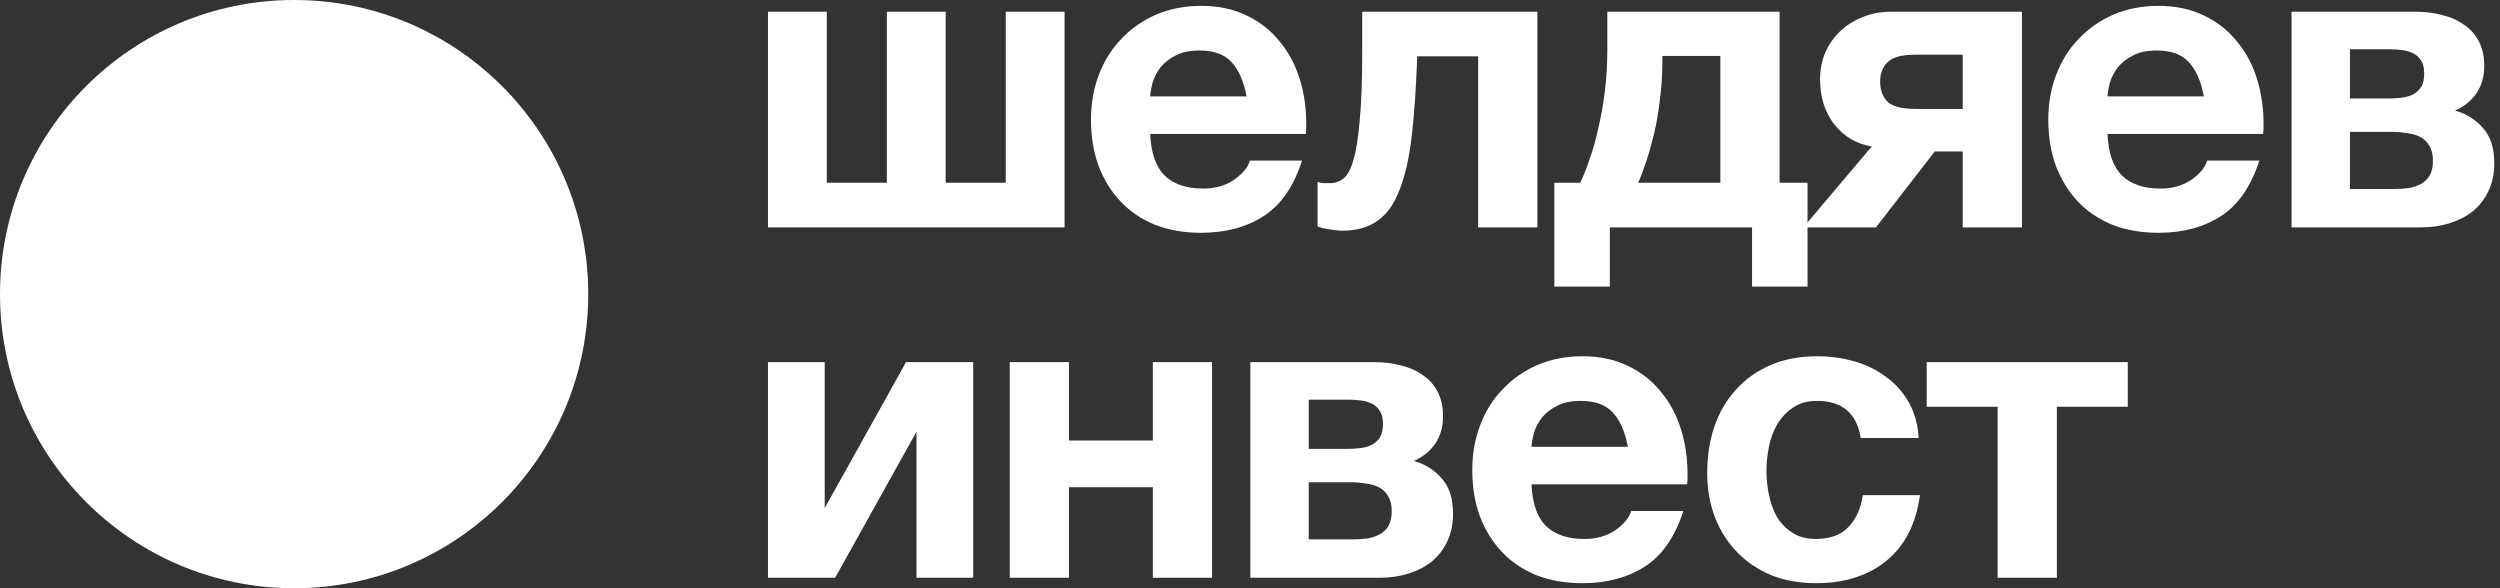 <?xml version="1.0" encoding="UTF-8"?> <svg xmlns="http://www.w3.org/2000/svg" width="153" height="36" viewBox="0 0 153 36" fill="none"><rect x="0" y="0" width="153" height="36" fill="#333333" stroke="none"/><path d="M122.254 24.892H117.914V22.161H130.219V24.892H125.879V35.359H122.254V24.892Z" fill="white"></path><path d="M111.144 35.691C110.14 35.691 109.229 35.529 108.412 35.206C107.595 34.865 106.897 34.397 106.319 33.801C105.74 33.206 105.289 32.499 104.966 31.683C104.642 30.849 104.481 29.938 104.481 28.951C104.481 27.93 104.625 26.985 104.915 26.117C105.221 25.233 105.664 24.475 106.242 23.845C106.821 23.199 107.527 22.697 108.361 22.339C109.195 21.982 110.148 21.803 111.22 21.803C112.003 21.803 112.752 21.905 113.467 22.11C114.199 22.314 114.845 22.629 115.407 23.054C115.986 23.462 116.454 23.982 116.811 24.611C117.168 25.241 117.373 25.973 117.424 26.807H113.875C113.637 25.292 112.743 24.535 111.195 24.535C110.616 24.535 110.131 24.671 109.74 24.943C109.348 25.198 109.025 25.539 108.77 25.964C108.531 26.373 108.361 26.832 108.259 27.343C108.157 27.853 108.106 28.347 108.106 28.823C108.106 29.3 108.157 29.785 108.259 30.279C108.361 30.772 108.523 31.223 108.744 31.631C108.982 32.023 109.297 32.346 109.689 32.602C110.08 32.857 110.557 32.984 111.118 32.984C111.986 32.984 112.65 32.746 113.109 32.27C113.586 31.776 113.884 31.121 114.003 30.304H117.5C117.262 32.057 116.581 33.393 115.458 34.312C114.335 35.231 112.897 35.691 111.144 35.691Z" fill="white"></path><path d="M96.842 35.691C95.804 35.691 94.868 35.529 94.034 35.206C93.2 34.865 92.494 34.389 91.915 33.776C91.337 33.163 90.886 32.431 90.562 31.581C90.256 30.73 90.103 29.794 90.103 28.772C90.103 27.785 90.264 26.866 90.588 26.015C90.911 25.164 91.371 24.433 91.966 23.82C92.562 23.19 93.268 22.697 94.085 22.339C94.919 21.982 95.838 21.803 96.842 21.803C97.897 21.803 98.825 21.999 99.625 22.39C100.442 22.782 101.114 23.309 101.642 23.973C102.186 24.62 102.595 25.377 102.867 26.245C103.139 27.113 103.275 28.015 103.275 28.951C103.275 29.07 103.275 29.189 103.275 29.308C103.275 29.411 103.267 29.521 103.25 29.64H93.728C93.779 30.815 94.077 31.666 94.621 32.193C95.166 32.721 95.949 32.984 96.97 32.984C97.702 32.984 98.331 32.806 98.859 32.449C99.387 32.074 99.71 31.683 99.829 31.274H103.02C102.51 32.857 101.727 33.989 100.672 34.669C99.616 35.35 98.34 35.691 96.842 35.691ZM99.625 27.343C99.455 26.424 99.148 25.726 98.706 25.25C98.28 24.773 97.625 24.535 96.74 24.535C96.144 24.535 95.659 24.637 95.285 24.841C94.911 25.028 94.604 25.267 94.366 25.556C94.145 25.845 93.983 26.151 93.881 26.475C93.796 26.798 93.745 27.087 93.728 27.343H99.625Z" fill="white"></path><path d="M76.52 22.161H84.102C84.681 22.161 85.225 22.229 85.736 22.365C86.247 22.484 86.689 22.68 87.064 22.952C87.455 23.207 87.761 23.548 87.983 23.973C88.204 24.398 88.314 24.901 88.314 25.479C88.314 26.126 88.153 26.688 87.829 27.164C87.506 27.624 87.072 27.973 86.528 28.211C87.208 28.398 87.778 28.755 88.238 29.283C88.697 29.794 88.927 30.508 88.927 31.427C88.927 32.074 88.808 32.644 88.57 33.138C88.349 33.614 88.034 34.023 87.625 34.363C87.217 34.686 86.74 34.933 86.196 35.103C85.651 35.274 85.072 35.359 84.46 35.359H76.52V22.161ZM82.775 33.01C83.081 33.01 83.379 32.993 83.668 32.959C83.958 32.908 84.213 32.823 84.434 32.704C84.655 32.585 84.834 32.414 84.97 32.193C85.106 31.955 85.174 31.649 85.174 31.274C85.174 30.9 85.098 30.593 84.945 30.355C84.809 30.117 84.621 29.938 84.383 29.819C84.145 29.7 83.873 29.623 83.566 29.589C83.26 29.538 82.945 29.513 82.622 29.513H80.094V33.01H82.775ZM82.494 27.47C82.766 27.47 83.03 27.453 83.285 27.419C83.541 27.385 83.77 27.317 83.975 27.215C84.179 27.096 84.341 26.943 84.46 26.756C84.579 26.551 84.638 26.279 84.638 25.939C84.638 25.615 84.579 25.36 84.46 25.173C84.341 24.969 84.179 24.816 83.975 24.713C83.787 24.611 83.558 24.543 83.285 24.509C83.03 24.475 82.766 24.458 82.494 24.458H80.094V27.47H82.494Z" fill="white"></path><path d="M61.796 22.161H65.421V26.96H70.553V22.161H74.178V35.359H70.553V29.819H65.421V35.359H61.796V22.161Z" fill="white"></path><path d="M47 22.161H50.472V31.096L55.45 22.161H59.56V35.359H56.088V26.424L51.11 35.359H47V22.161Z" fill="white"></path><path d="M140.243 0.717H147.825C148.404 0.717 148.948 0.785 149.459 0.921C149.97 1.04 150.412 1.236 150.786 1.508C151.178 1.764 151.484 2.104 151.705 2.529C151.927 2.955 152.037 3.457 152.037 4.036C152.037 4.682 151.876 5.244 151.552 5.72C151.229 6.18 150.795 6.529 150.25 6.767C150.931 6.954 151.501 7.312 151.961 7.839C152.42 8.35 152.65 9.065 152.65 9.984C152.65 10.63 152.531 11.2 152.293 11.694C152.071 12.171 151.757 12.579 151.348 12.919C150.94 13.243 150.463 13.489 149.918 13.66C149.374 13.83 148.795 13.915 148.183 13.915H140.243V0.717ZM146.498 11.566C146.804 11.566 147.102 11.549 147.391 11.515C147.681 11.464 147.936 11.379 148.157 11.26C148.378 11.141 148.557 10.971 148.693 10.749C148.829 10.511 148.897 10.205 148.897 9.83C148.897 9.456 148.821 9.15 148.668 8.911C148.531 8.673 148.344 8.494 148.106 8.375C147.868 8.256 147.595 8.18 147.289 8.146C146.983 8.095 146.668 8.069 146.345 8.069H143.817V11.566H146.498ZM146.217 6.027C146.489 6.027 146.753 6.01 147.008 5.976C147.264 5.942 147.493 5.874 147.698 5.771C147.902 5.652 148.063 5.499 148.183 5.312C148.302 5.108 148.361 4.835 148.361 4.495C148.361 4.172 148.302 3.916 148.183 3.729C148.063 3.525 147.902 3.372 147.698 3.27C147.51 3.168 147.281 3.099 147.008 3.065C146.753 3.031 146.489 3.014 146.217 3.014H143.817V6.027H146.217Z" fill="white"></path><path d="M132.094 14.247C131.056 14.247 130.12 14.085 129.286 13.762C128.452 13.421 127.746 12.945 127.167 12.332C126.589 11.72 126.138 10.988 125.814 10.137C125.508 9.286 125.355 8.35 125.355 7.329C125.355 6.342 125.516 5.423 125.84 4.572C126.163 3.721 126.623 2.989 127.218 2.376C127.814 1.746 128.52 1.253 129.337 0.896C130.171 0.538 131.09 0.359 132.094 0.359C133.149 0.359 134.077 0.555 134.877 0.947C135.694 1.338 136.366 1.866 136.894 2.529C137.438 3.176 137.847 3.933 138.119 4.801C138.391 5.669 138.527 6.571 138.527 7.507C138.527 7.627 138.527 7.746 138.527 7.865C138.527 7.967 138.519 8.078 138.502 8.197H128.98C129.031 9.371 129.329 10.222 129.873 10.749C130.418 11.277 131.201 11.541 132.222 11.541C132.954 11.541 133.583 11.362 134.111 11.005C134.639 10.63 134.962 10.239 135.081 9.83H138.272C137.761 11.413 136.979 12.545 135.923 13.226C134.868 13.906 133.592 14.247 132.094 14.247ZM134.877 5.899C134.707 4.98 134.4 4.282 133.958 3.806C133.532 3.329 132.877 3.091 131.992 3.091C131.396 3.091 130.911 3.193 130.537 3.397C130.163 3.585 129.856 3.823 129.618 4.112C129.397 4.401 129.235 4.708 129.133 5.031C129.048 5.354 128.997 5.644 128.98 5.899H134.877Z" fill="white"></path><path d="M114.553 8.962C113.617 8.809 112.851 8.358 112.256 7.609C111.677 6.861 111.388 5.942 111.388 4.852C111.388 4.274 111.49 3.738 111.694 3.244C111.915 2.734 112.222 2.291 112.613 1.917C113.004 1.542 113.464 1.253 113.991 1.049C114.519 0.827 115.106 0.717 115.753 0.717H123.743V13.915H120.118V9.269H118.408L114.808 13.915H110.366L114.553 8.962ZM120.118 3.346H117.234C116.4 3.346 115.83 3.499 115.523 3.806C115.217 4.095 115.064 4.487 115.064 4.98C115.064 5.491 115.208 5.899 115.498 6.205C115.804 6.512 116.383 6.665 117.234 6.665H120.118V3.346Z" fill="white"></path><path d="M95.126 11.183H96.708C96.895 10.809 97.083 10.341 97.27 9.779C97.474 9.218 97.653 8.588 97.806 7.89C97.976 7.193 98.112 6.435 98.214 5.618C98.317 4.801 98.368 3.942 98.368 3.04V0.717H108.911V11.183H110.621V17.54H107.226V13.915H98.521V17.54H95.126V11.183ZM105.286 11.183V3.423H101.737V3.755C101.737 4.572 101.686 5.354 101.584 6.103C101.499 6.852 101.38 7.55 101.227 8.197C101.074 8.826 100.912 9.396 100.742 9.907C100.572 10.418 100.41 10.843 100.257 11.183H105.286Z" fill="white"></path><path d="M82.115 14.119C81.962 14.119 81.724 14.094 81.401 14.043C81.077 13.992 80.822 13.932 80.635 13.864V11.132C80.737 11.166 80.856 11.192 80.992 11.209C81.128 11.209 81.264 11.209 81.401 11.209C81.707 11.209 81.979 11.115 82.218 10.928C82.473 10.724 82.677 10.341 82.83 9.779C83.001 9.218 83.128 8.418 83.213 7.38C83.315 6.342 83.366 4.98 83.366 3.295V0.717H94.088V13.915H90.463V3.448H86.736C86.668 5.32 86.557 6.929 86.404 8.273C86.251 9.618 86.004 10.724 85.664 11.592C85.341 12.46 84.889 13.098 84.311 13.507C83.749 13.915 83.017 14.119 82.115 14.119Z" fill="white"></path><path d="M73.507 14.247C72.469 14.247 71.533 14.085 70.699 13.762C69.865 13.421 69.159 12.945 68.58 12.332C68.001 11.72 67.55 10.988 67.227 10.137C66.921 9.286 66.767 8.35 66.767 7.329C66.767 6.342 66.929 5.423 67.252 4.572C67.576 3.721 68.035 2.989 68.631 2.376C69.227 1.746 69.933 1.253 70.75 0.896C71.584 0.538 72.503 0.359 73.507 0.359C74.562 0.359 75.49 0.555 76.29 0.947C77.106 1.338 77.779 1.866 78.306 2.529C78.851 3.176 79.259 3.933 79.532 4.801C79.804 5.669 79.94 6.571 79.94 7.507C79.94 7.627 79.94 7.746 79.94 7.865C79.94 7.967 79.931 8.078 79.915 8.197H70.392C70.444 9.371 70.741 10.222 71.286 10.749C71.831 11.277 72.613 11.541 73.635 11.541C74.366 11.541 74.996 11.362 75.524 11.005C76.051 10.63 76.375 10.239 76.494 9.83H79.685C79.174 11.413 78.391 12.545 77.336 13.226C76.281 13.906 75.005 14.247 73.507 14.247ZM76.29 5.899C76.119 4.98 75.813 4.282 75.371 3.806C74.945 3.329 74.29 3.091 73.405 3.091C72.809 3.091 72.324 3.193 71.95 3.397C71.575 3.585 71.269 3.823 71.031 4.112C70.809 4.401 70.648 4.708 70.546 5.031C70.46 5.354 70.409 5.644 70.392 5.899H76.29Z" fill="white"></path><path d="M47 0.717H50.599V11.183H54.276V0.717H57.875V11.183H61.551V0.717H65.151V13.915H47V0.717Z" fill="white"></path><path d="M36 18C36 27.941 27.941 36 18 36C8.059 36 0 27.941 0 18C0 8.059 8.059 0 18 0C27.941 0 36 8.059 36 18Z" fill="white"></path></svg> 
